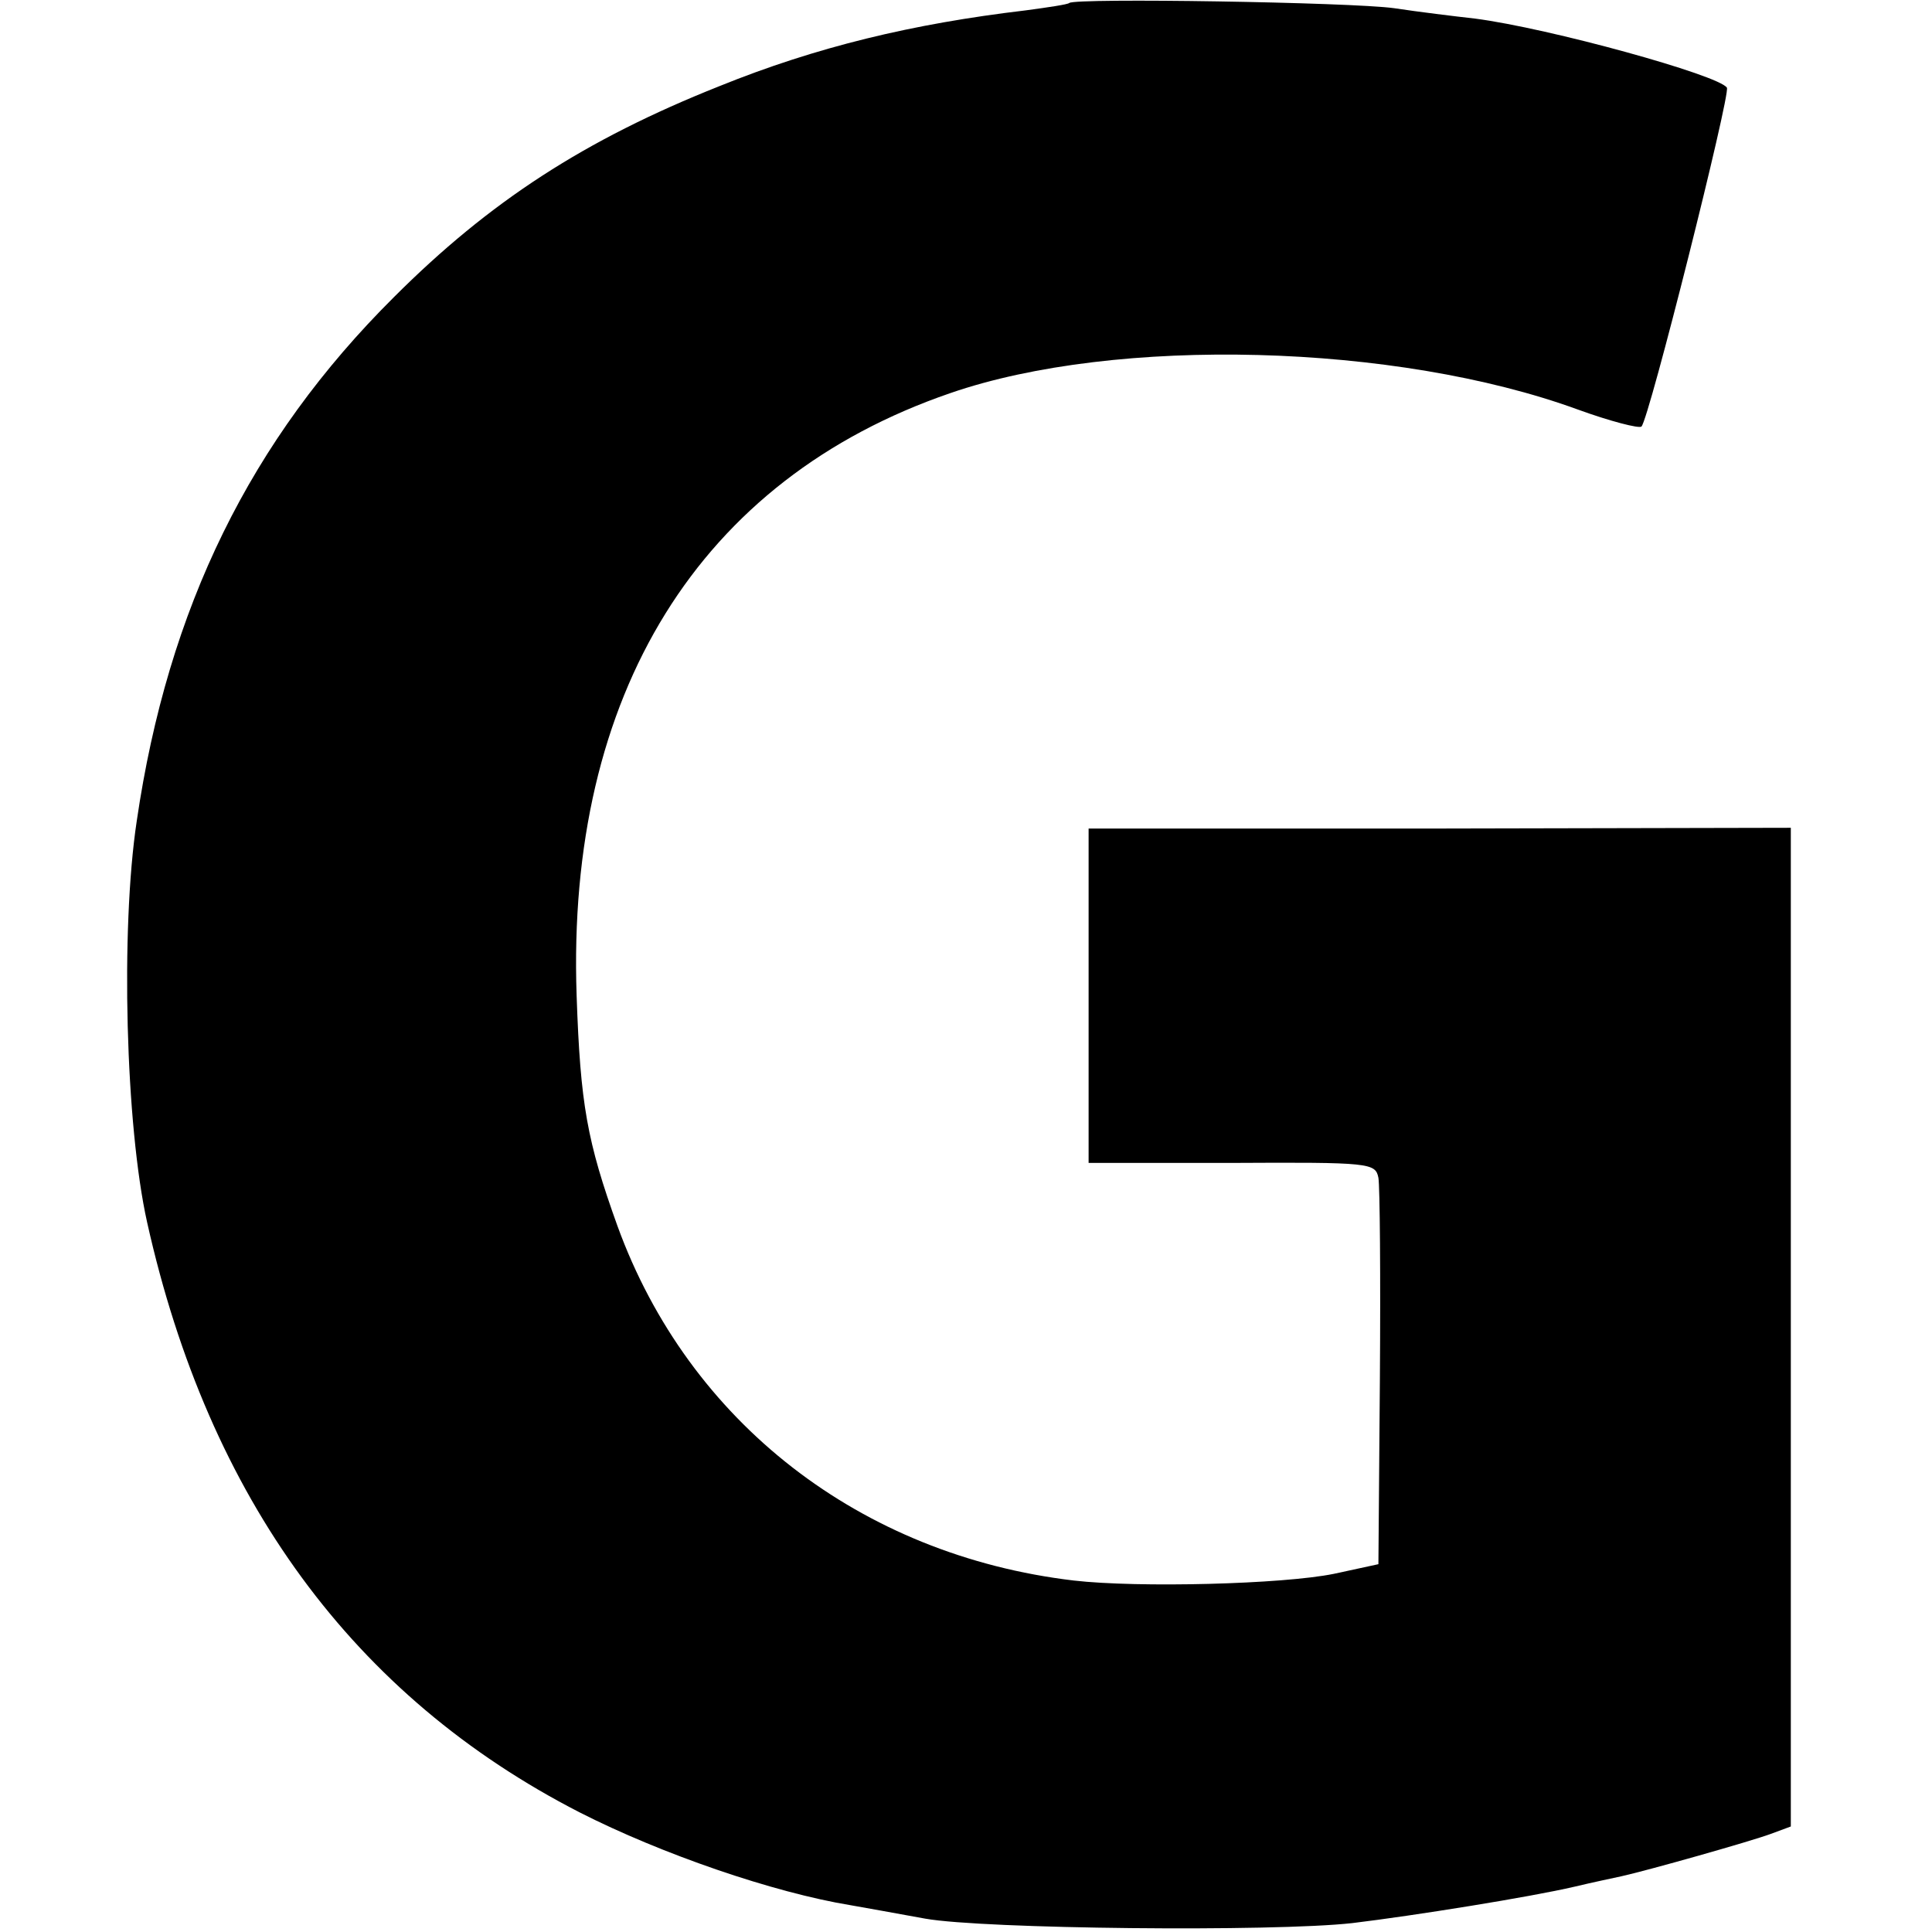 <?xml version="1.0" standalone="no"?>
<!DOCTYPE svg PUBLIC "-//W3C//DTD SVG 20010904//EN"
 "http://www.w3.org/TR/2001/REC-SVG-20010904/DTD/svg10.dtd">
<svg version="1.0" xmlns="http://www.w3.org/2000/svg"
 width="260pt" height="260pt" viewBox="0 0 260 260"
 preserveAspectRatio="xMidYMid meet">
<g transform="translate(0,260) scale(0.1,-0.1)"
fill="#000000" stroke="none">
<path d="M1439 2596 c-2 -2 -29 -6 -59 -10 -152 -18 -281 -49 -412 -102 -181
-72 -309 -155 -438 -284 -193 -192 -304 -418 -346 -705 -22 -146 -15 -410 14
-540 83 -372 278 -638 582 -794 110 -56 261 -108 365 -125 17 -3 62 -11 100
-18 78 -14 468 -18 575 -6 83 10 239 35 299 49 25 6 54 12 63 14 36 8 174 47
201 57 l27 10 0 672 0 672 -472 -1 -473 0 0 -225 0 -225 193 0 c186 1 193 0
197 -20 2 -11 3 -132 2 -270 l-2 -250 -60 -13 c-69 -14 -263 -19 -350 -9 -287
34 -518 213 -614 477 -41 114 -50 164 -55 310 -14 406 165 695 503 811 223 77
600 67 844 -22 44 -16 83 -26 86 -23 10 9 120 447 115 456 -11 17 -239 80
-339 93 -27 3 -76 9 -109 14 -58 8 -429 14 -437 7z"/>
</g>
</svg>

